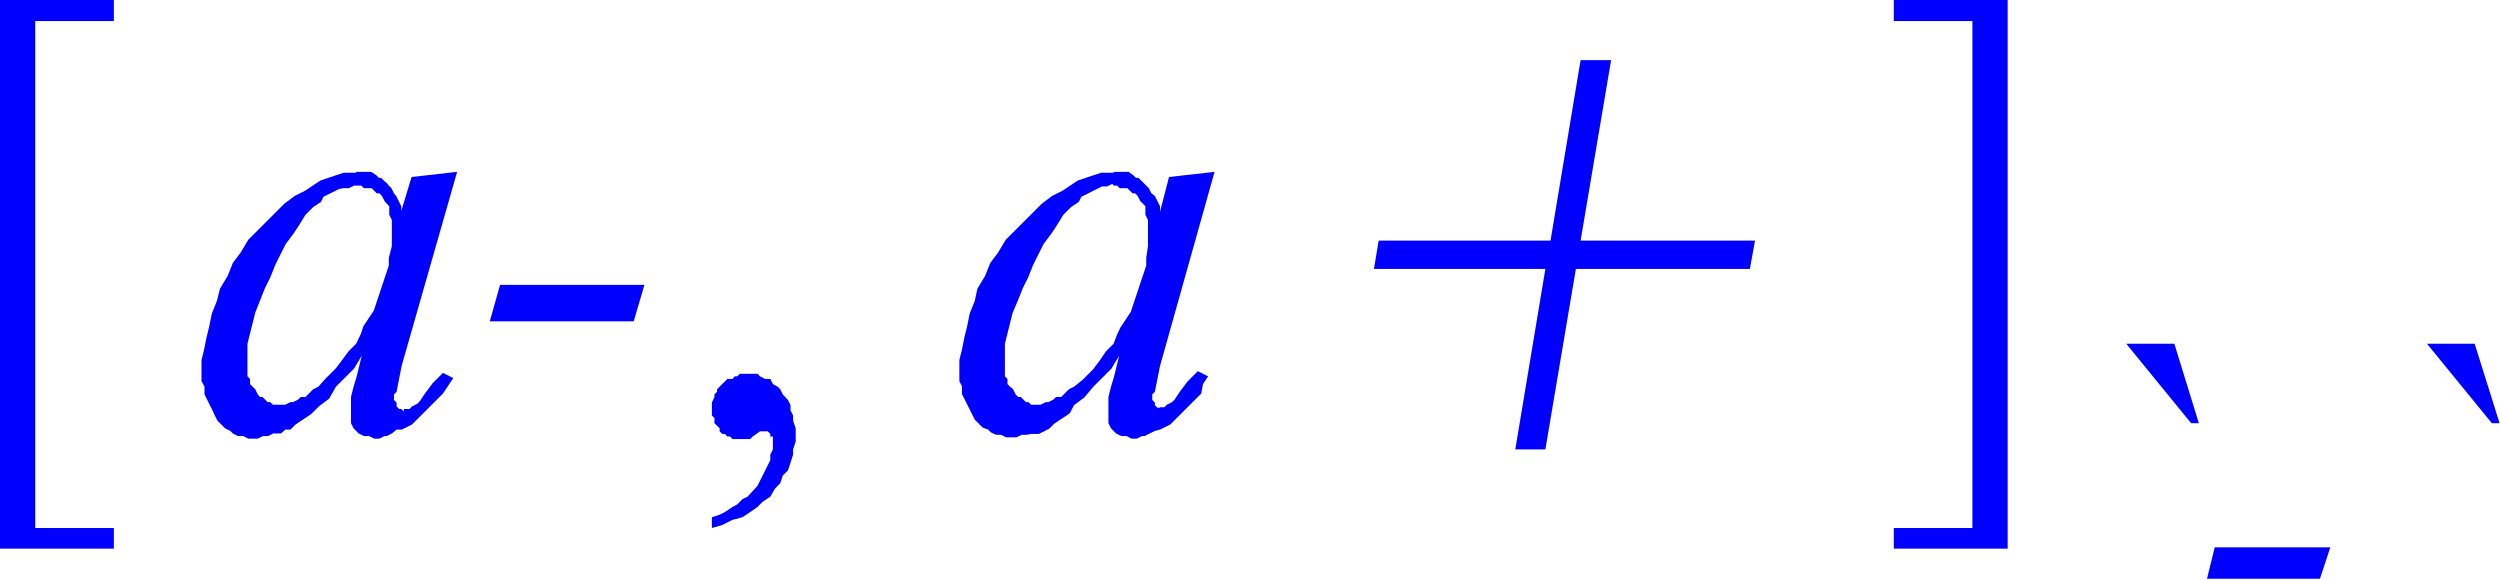 <svg xmlns="http://www.w3.org/2000/svg" viewBox="0 0 58.19 13.5"><defs><style>.cls-1{fill:blue;}</style></defs><title>img_11_265</title><g id="Слой_2" data-name="Слой 2"><g id="Слой_1-2" data-name="Слой 1"><path class="cls-1" d="M11.64,6.63l-.24.85h3.35L15,6.63ZM8.29,4.32h.12l.06.06h.18l.06.06.06.06h.06l.06.06.06.12L9,4.74l.06.06V5l.06.12v.61L9.05,6v.18L9,6.33l-.06.18-.06.18-.06.18-.06.18-.06.18-.12.18-.12.18-.06.18L8.29,8l-.18.18L8,8.33l-.18.24-.24.24L7.41,9l-.12.06-.06.06-.12.12H7l-.06.06-.12.06H6.76l-.12.06H6.35l-.06-.06H6.23l-.06-.06-.06-.06H6.05L6,9.18l-.06-.12L5.88,9l-.06-.06V8.82l-.06-.06V8l.06-.24.06-.24.06-.24L6.05,7l.12-.3.12-.24.12-.3.12-.24.12-.24.18-.24.12-.18L7.11,5l.18-.18.18-.12.06-.12.12-.06.12-.06.12-.06L8,4.38h.12l.12-.06Zm0-.3H8l-.18.06-.18.06-.18.06-.18.12-.18.12-.24.12-.24.18-.18.18-.24.24-.18.18-.24.24-.18.3-.18.24-.12.3-.18.3L5.05,7l-.12.3-.06.3-.06.24-.06.3-.06.24v.49L4.76,9v.18l.06.12.06.12.06.12L5,9.67l.06.12.12.12.06.06.12.06.06.06.12.06h.12l.12.06H6l.12-.06h.12l.12-.06h.18L6.64,10,6.76,10l.12-.12.18-.12.18-.12.18-.18.24-.18L7.82,9,8,8.82l.24-.24.18-.3h0l-.12.49L8.23,9l-.06.24v.61l.06.12.06.06.06.06h0l.12.06h.12l.12.06h.12l.12-.06H9l.12-.06L9.23,10,9.35,10l.12-.06.12-.06.12-.12.12-.12.12-.12.12-.12.12-.12.12-.12.12-.18.12-.18-.24-.12-.24.24-.18.24-.12.18-.06.06-.12.06-.06.06H9.4v.06l-.06-.06H9.29l-.06-.06V9.37l-.06-.06V9.18l.06-.06.12-.61L10.64,4l-1.06.12-.24.79V4.8l-.06-.12-.06-.12L9.17,4.5l-.06-.12-.06-.06L9,4.26,8.93,4.2l-.06-.06H8.82l-.06-.06L8.64,4H8.29Z"/><polygon class="cls-1" points="17.4 8.7 17.34 8.7 17.22 8.7 17.16 8.76 17.1 8.76 17.05 8.82 16.93 8.82 16.87 8.88 16.81 8.94 16.75 9 16.69 9.06 16.69 9.12 16.63 9.18 16.63 9.24 16.57 9.37 16.57 9.43 16.57 9.49 16.57 9.55 16.57 9.67 16.63 9.73 16.63 9.79 16.63 9.85 16.69 9.91 16.75 9.97 16.75 10.04 16.81 10.1 16.87 10.1 16.93 10.16 16.99 10.16 17.05 10.22 17.1 10.22 17.22 10.22 17.28 10.22 17.34 10.22 17.4 10.22 17.46 10.22 17.52 10.16 17.69 10.04 17.81 10.04 17.81 10.04 17.87 10.04 17.87 10.04 17.93 10.1 17.93 10.16 17.99 10.16 17.99 10.22 17.99 10.28 17.99 10.46 17.93 10.58 17.93 10.71 17.87 10.83 17.81 10.95 17.75 11.07 17.69 11.19 17.63 11.31 17.52 11.43 17.4 11.56 17.28 11.62 17.16 11.74 17.05 11.8 16.87 11.92 16.75 11.98 16.57 12.04 16.57 12.29 16.81 12.22 17.05 12.1 17.28 12.04 17.46 11.92 17.63 11.8 17.75 11.68 17.93 11.56 18.04 11.37 18.16 11.25 18.22 11.07 18.34 10.95 18.4 10.77 18.46 10.58 18.46 10.46 18.52 10.28 18.52 10.1 18.52 9.97 18.46 9.79 18.46 9.67 18.4 9.55 18.4 9.43 18.34 9.31 18.22 9.18 18.16 9.06 18.1 9 17.99 8.94 17.93 8.82 17.81 8.82 17.69 8.76 17.63 8.7 17.52 8.7 17.4 8.7 17.4 8.7"/><path class="cls-1" d="M25.92,4.32H26l.06.06h.18l.06.06.06.06h.06l.06.06.06.12.06.06.06.06V5l.06.12v.61L26.68,6v.18l-.06.18-.06.18-.06.18-.06.18-.06.18-.06.18-.12.18-.12.18L26,7.79,25.92,8l-.18.18-.12.18-.18.24-.24.24L25,9l-.12.06-.06.06-.12.12h-.12l-.06.06-.12.06h-.06l-.12.06H24l-.06-.06h-.06l-.06-.06-.06-.06h-.06l-.06-.06-.06-.12L23.51,9l-.06-.06V8.82l-.06-.06V8l.06-.24.06-.24.06-.24L23.69,7l.12-.3.12-.24.12-.3.12-.24.12-.24.18-.24.12-.18L24.75,5l.18-.18.18-.12.06-.12.12-.06.12-.06.12-.06.12-.06h.12l.12-.06Zm0-.3h-.29l-.18.06-.18.06-.18.06-.18.12-.18.12-.24.12-.24.18-.18.18-.24.24-.18.18-.24.24-.18.3-.18.24-.12.3-.18.3L22.69,7l-.12.3-.06.3-.06.24-.06.3-.06.24v.49l.06.12v.18l.06.12.06.12.06.12.06.12.06.12.12.12.06.06L23,10l.06.06.12.06h.12l.12.06h.24l.12-.06h.12L24,10.1h.18l.12-.06.12-.06.12-.12.18-.12.18-.12L25,9.43l.24-.18L25.45,9l.18-.18.24-.24.18-.3h0l-.12.49L25.86,9l-.06.24v.61l.06.12.06.06.06.06h0l.12.06h.12l.12.06h.12l.12-.06h.06l.12-.06.12-.06L27,10l.12-.06.12-.06.12-.12.12-.12.12-.12.12-.12.12-.12.12-.12L28,8.94l.12-.18-.24-.12-.24.24-.18.24-.12.18-.06.06-.12.06-.06.06H27v.06L27,9.49h-.06l-.06-.06V9.37l-.06-.06V9.18l.06-.06L27,8.52,28.27,4l-1.06.12L27,4.93V4.8l-.06-.12-.06-.12L26.8,4.5l-.06-.12-.06-.06-.06-.06-.06-.06-.06-.06h-.06l-.06-.06L26.27,4h-.35Z"/><polygon class="cls-1" points="36.79 1.4 36.09 5.6 32.09 5.6 31.98 6.26 35.97 6.26 35.27 10.46 35.97 10.46 36.68 6.26 40.73 6.26 40.85 5.6 36.79 5.6 37.5 1.4 36.79 1.4 36.79 1.4"/><polygon class="cls-1" points="0 0 0 12.77 2.65 12.77 2.65 12.29 0.82 12.29 0.82 0.49 2.65 0.49 2.65 0 0 0 0 0"/><polygon class="cls-1" points="44.08 0 44.08 0.49 45.91 0.49 45.91 12.29 44.08 12.29 44.08 12.77 46.73 12.77 46.73 0 44.08 0 44.08 0"/><path class="cls-1" d="M49.49,8,51,9.85h.18L50.61,8Zm7,0L58,9.85h.18L57.6,8Zm-4.94,4.74-.18.73H54l.24-.73Z"/></g></g></svg>
